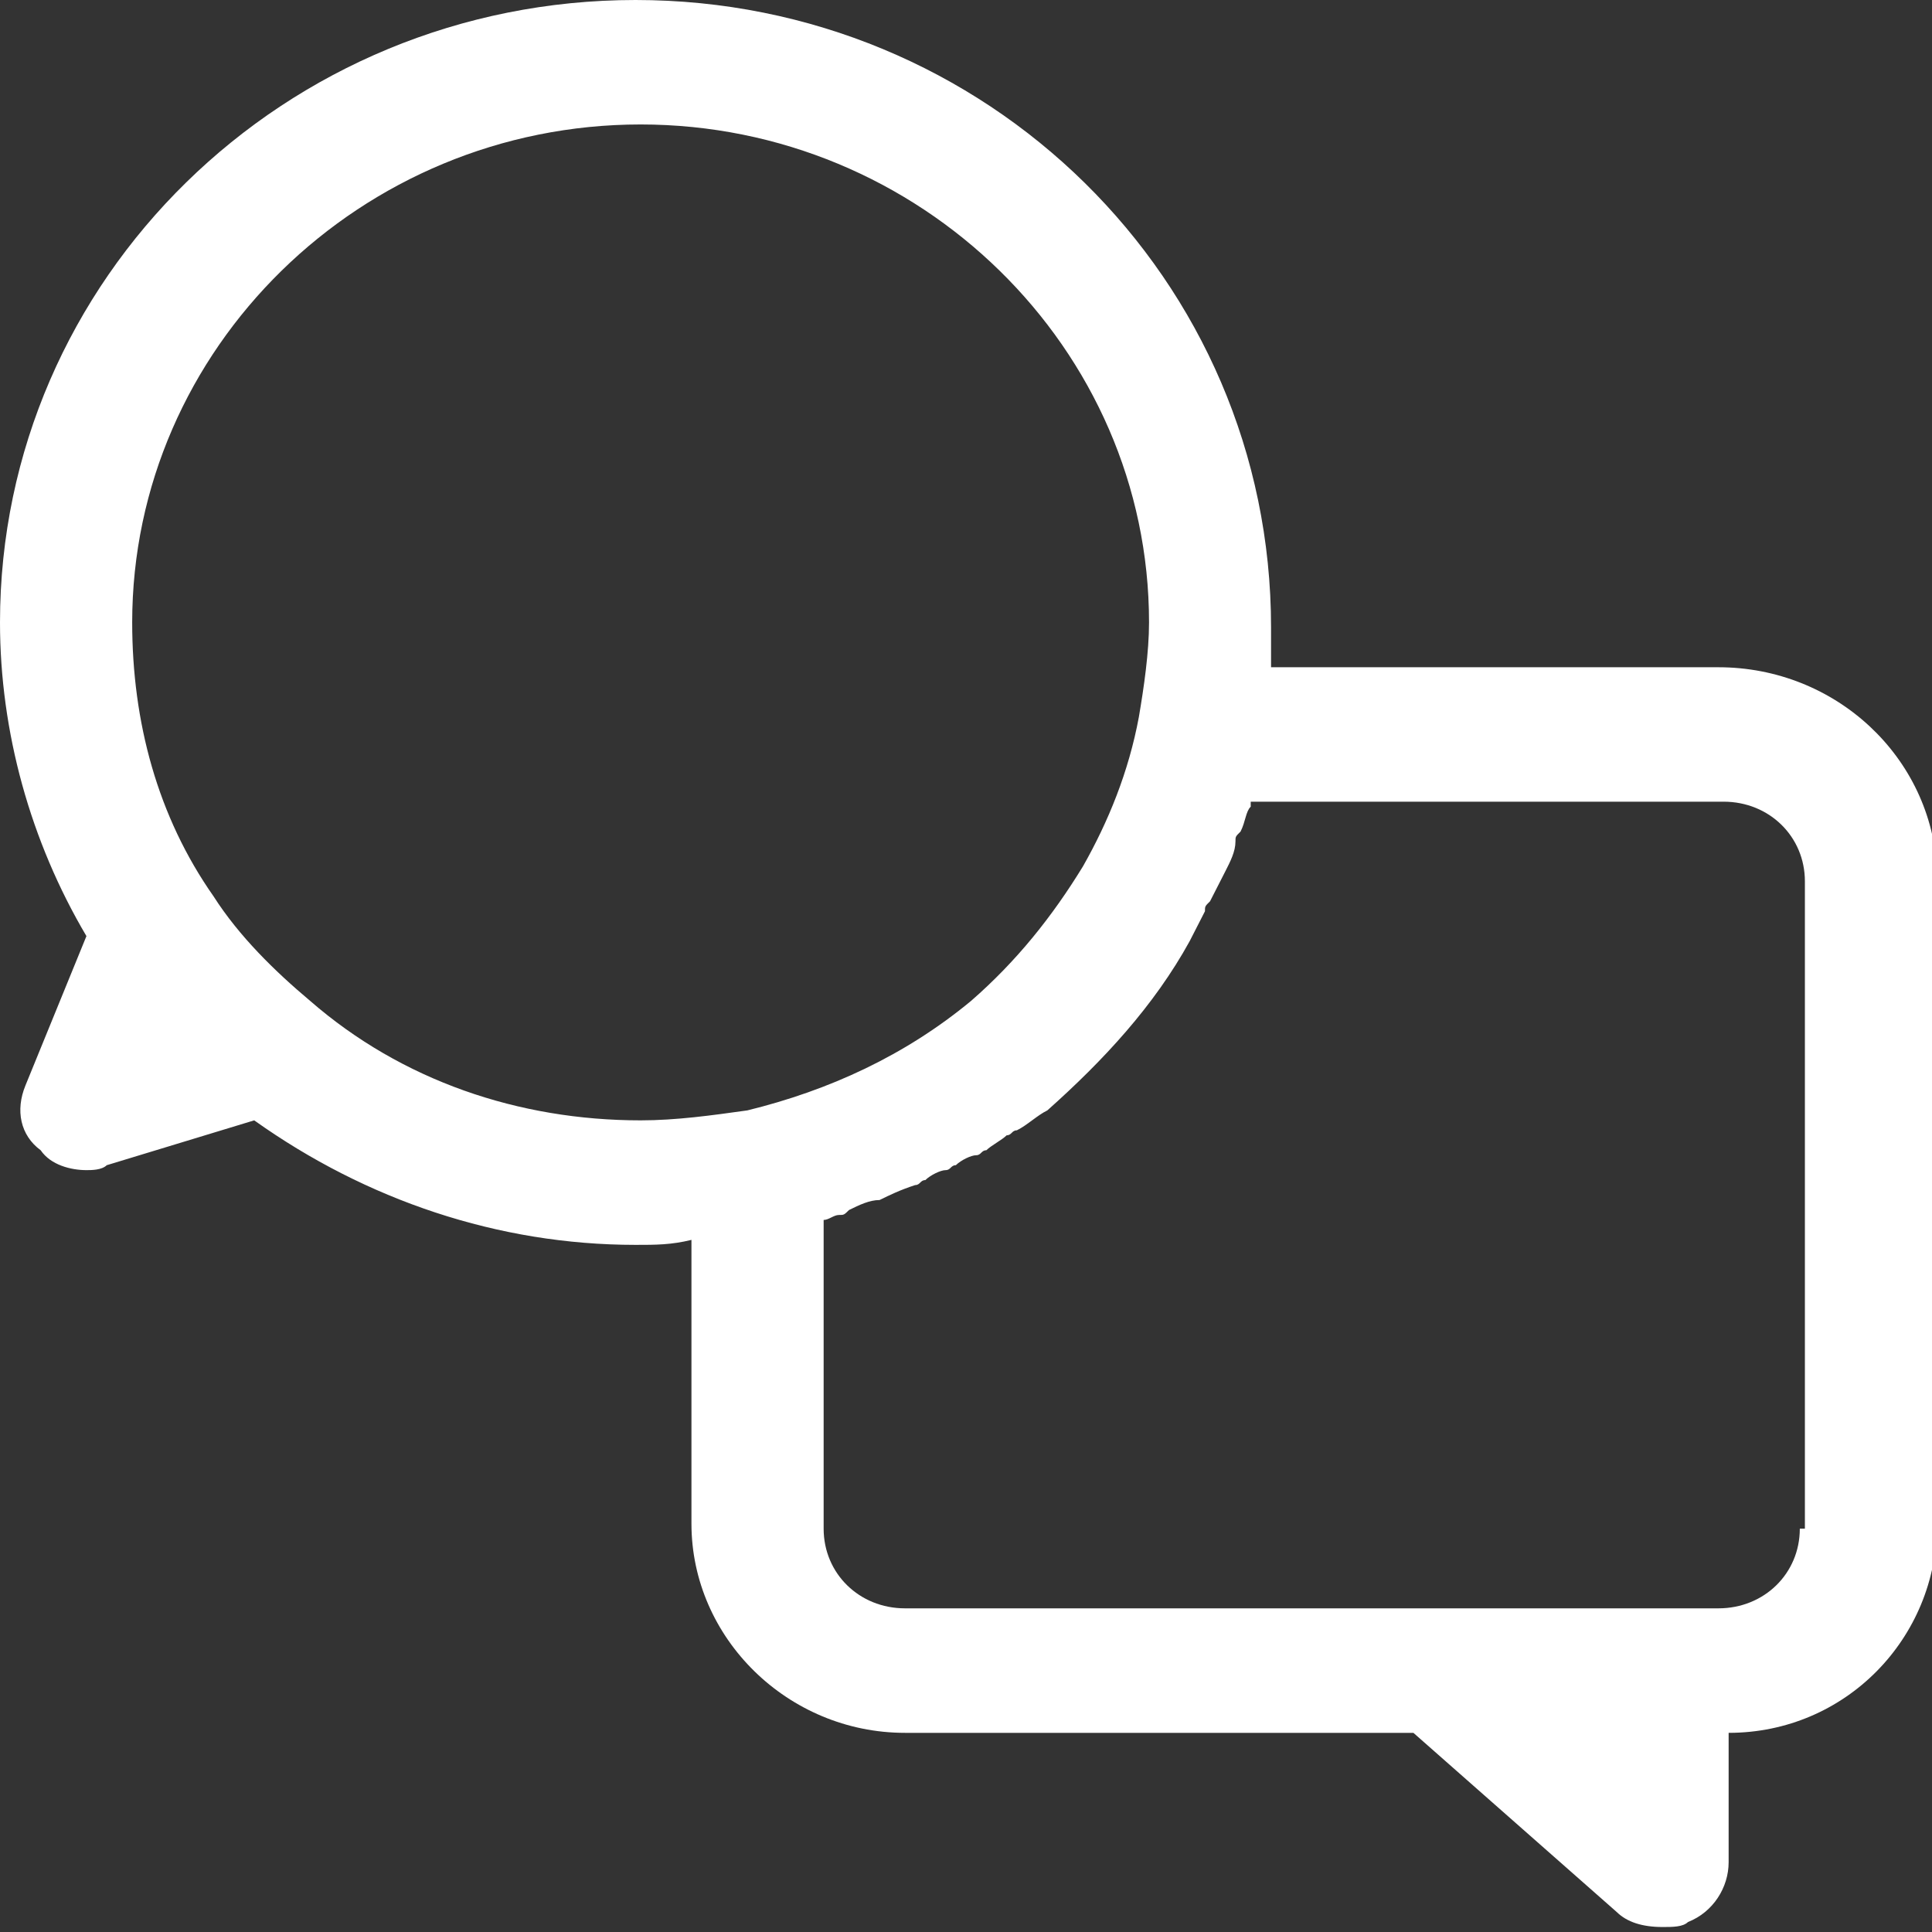 <svg xmlns="http://www.w3.org/2000/svg" width="38" height="38" viewBox="0 0 38 38" fill="none"><rect x="0" y="0" width="38" height="38" fill="#333333" stroke="none"/><g clip-path="url(#clip0_2104_13083)"><path d="M33.8 13.124H25C25 12.83 25 12.536 25 12.34C25 5.485 19.4 0 12.5 0C5.6 0 0 5.485 0 12.242C0 14.397 0.6 16.552 1.7 18.412L0.5 21.351C0.3 21.84 0.4 22.33 0.8 22.624C1 22.918 1.4 23.015 1.7 23.015C1.8 23.015 2 23.015 2.1 22.918L5 22.036C7.2 23.603 9.8 24.485 12.5 24.485C12.9 24.485 13.2 24.485 13.6 24.387V29.969C13.6 32.222 15.5 34.083 17.8 34.083H27.8L31.8 37.608C32 37.804 32.3 37.902 32.7 37.902C32.9 37.902 33.1 37.902 33.2 37.804C33.7 37.608 34 37.119 34 36.629V34.083C36.3 34.083 38.1 32.222 38.1 29.969V17.139C38 14.887 36.1 13.124 33.8 13.124ZM6.1 19.686C5.4 19.098 4.7 18.412 4.2 17.629C3.1 16.062 2.6 14.201 2.6 12.242C2.6 6.856 7.1 2.448 12.6 2.448C18.1 2.448 22.6 6.856 22.6 12.242C22.6 12.83 22.5 13.515 22.4 14.103C22.2 15.18 21.8 16.16 21.3 17.041C20.7 18.021 20 18.902 19.1 19.686C17.8 20.763 16.3 21.448 14.7 21.84C14 21.938 13.3 22.036 12.6 22.036C10.2 22.036 7.9 21.253 6.1 19.686ZM35.4 30.067C35.4 30.948 34.7 31.634 33.8 31.634H32.6H28.3H17.8C16.9 31.634 16.2 30.948 16.2 30.067V23.995C16.3 23.995 16.4 23.897 16.5 23.897C16.6 23.897 16.6 23.897 16.7 23.799C16.9 23.701 17.1 23.603 17.3 23.603C17.5 23.505 17.7 23.407 18 23.309C18.1 23.309 18.1 23.211 18.2 23.211C18.3 23.113 18.5 23.015 18.6 23.015C18.7 23.015 18.7 22.918 18.8 22.918C18.9 22.82 19.1 22.722 19.2 22.722C19.3 22.722 19.3 22.624 19.4 22.624C19.5 22.526 19.7 22.428 19.8 22.33C19.9 22.33 19.9 22.232 20 22.232C20.2 22.134 20.4 21.938 20.6 21.84C21.7 20.861 22.7 19.784 23.4 18.51C23.5 18.314 23.6 18.119 23.7 17.923C23.7 17.825 23.7 17.825 23.8 17.727C23.9 17.531 24 17.335 24.1 17.139C24.2 16.943 24.3 16.747 24.3 16.552C24.3 16.454 24.3 16.454 24.4 16.356C24.5 16.16 24.5 15.964 24.6 15.866V15.768H33.9C34.8 15.768 35.5 16.454 35.5 17.335V30.067H35.4Z" fill="white"></path></g><defs><clipPath id="clip0_2104_13083"><rect width="38" height="38" fill="white"></rect></clipPath></defs></svg>